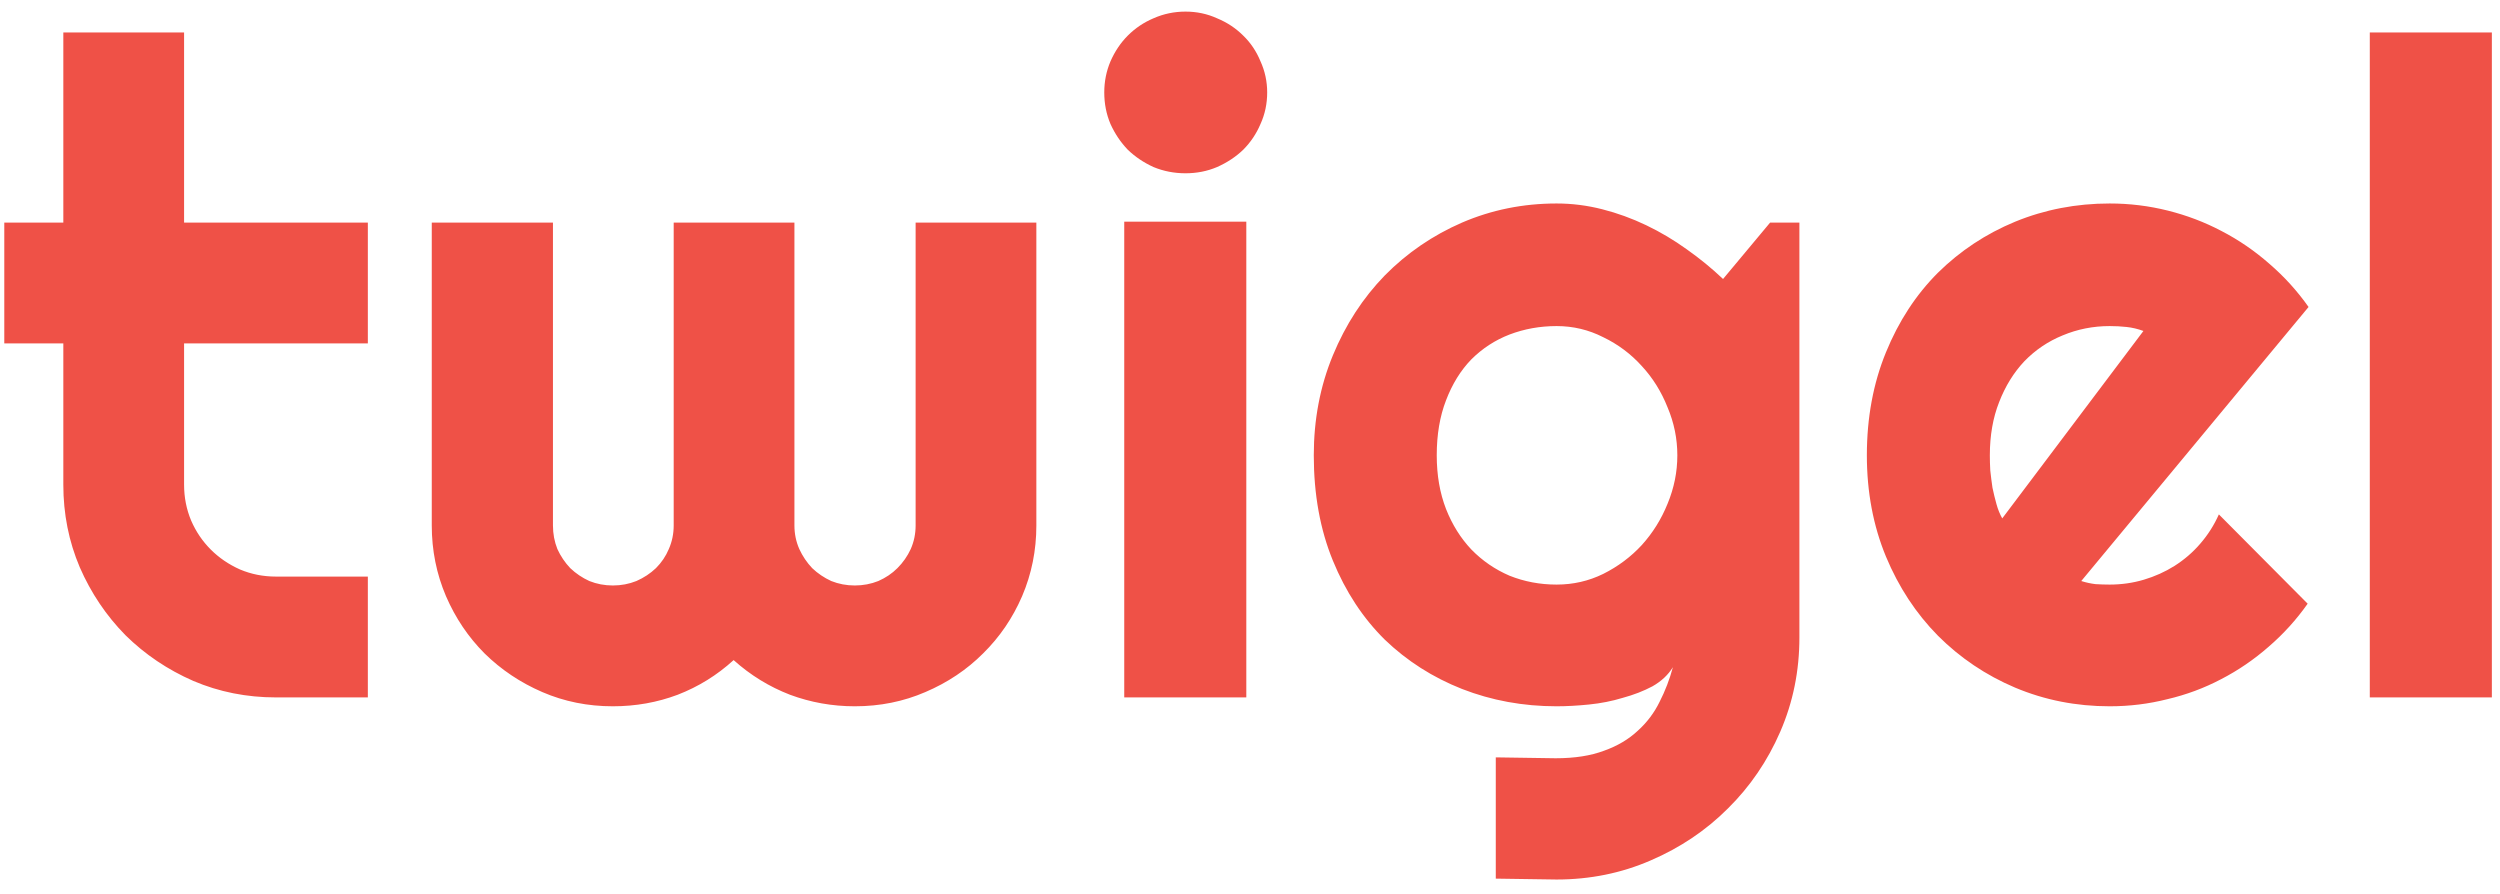 <svg width="109" height="39" viewBox="0 0 109 39" fill="none" xmlns="http://www.w3.org/2000/svg">
<path d="M12.032 30.407C10.755 30.407 9.555 30.168 8.432 29.69C7.31 29.2 6.323 28.535 5.471 27.696C4.632 26.843 3.968 25.856 3.478 24.733C3 23.609 2.761 22.409 2.761 21.131V14.972H0.187V9.705H2.761V1.416H8.026V9.705H16.038V14.972H8.026V21.131C8.026 21.686 8.129 22.209 8.335 22.699C8.542 23.177 8.826 23.596 9.187 23.958C9.548 24.32 9.974 24.61 10.464 24.829C10.954 25.036 11.477 25.139 12.032 25.139H16.038V30.407H12.032ZM45.185 22.912C45.185 23.997 44.978 25.023 44.565 25.991C44.153 26.947 43.585 27.779 42.862 28.49C42.153 29.2 41.314 29.761 40.346 30.174C39.392 30.587 38.366 30.794 37.269 30.794C36.288 30.794 35.347 30.626 34.444 30.291C33.54 29.942 32.721 29.439 31.986 28.78C31.263 29.439 30.45 29.942 29.547 30.291C28.657 30.626 27.715 30.794 26.721 30.794C25.625 30.794 24.599 30.587 23.644 30.174C22.689 29.761 21.851 29.2 21.128 28.49C20.419 27.779 19.857 26.947 19.444 25.991C19.032 25.023 18.825 23.997 18.825 22.912V9.705H24.109V22.912C24.109 23.274 24.173 23.616 24.302 23.939C24.444 24.248 24.631 24.526 24.863 24.771C25.108 25.004 25.386 25.191 25.696 25.333C26.018 25.462 26.36 25.527 26.721 25.527C27.083 25.527 27.424 25.462 27.747 25.333C28.07 25.191 28.354 25.004 28.599 24.771C28.844 24.526 29.031 24.248 29.16 23.939C29.302 23.616 29.373 23.274 29.373 22.912V9.705H34.637V22.912C34.637 23.274 34.708 23.616 34.85 23.939C34.992 24.248 35.179 24.526 35.411 24.771C35.656 25.004 35.934 25.191 36.243 25.333C36.566 25.462 36.908 25.527 37.269 25.527C37.63 25.527 37.972 25.462 38.295 25.333C38.617 25.191 38.895 25.004 39.127 24.771C39.372 24.526 39.566 24.248 39.708 23.939C39.85 23.616 39.921 23.274 39.921 22.912V9.705H45.185V22.912ZM55.249 4.031C55.249 4.521 55.152 4.98 54.958 5.406C54.778 5.832 54.526 6.206 54.204 6.529C53.881 6.839 53.5 7.09 53.062 7.284C52.636 7.465 52.178 7.555 51.688 7.555C51.197 7.555 50.733 7.465 50.294 7.284C49.868 7.09 49.494 6.839 49.172 6.529C48.862 6.206 48.61 5.832 48.417 5.406C48.236 4.98 48.146 4.521 48.146 4.031C48.146 3.553 48.236 3.101 48.417 2.675C48.61 2.236 48.862 1.862 49.172 1.552C49.494 1.229 49.868 0.977 50.294 0.797C50.733 0.603 51.197 0.506 51.688 0.506C52.178 0.506 52.636 0.603 53.062 0.797C53.5 0.977 53.881 1.229 54.204 1.552C54.526 1.862 54.778 2.236 54.958 2.675C55.152 3.101 55.249 3.553 55.249 4.031ZM54.339 30.407H49.017V9.666H54.339V30.407ZM73.132 19.852C73.132 19.13 72.99 18.432 72.706 17.761C72.435 17.077 72.061 16.476 71.583 15.96C71.106 15.431 70.545 15.011 69.899 14.701C69.267 14.379 68.59 14.217 67.867 14.217C67.145 14.217 66.461 14.34 65.816 14.585C65.184 14.83 64.629 15.192 64.151 15.669C63.687 16.147 63.319 16.741 63.048 17.451C62.777 18.148 62.642 18.949 62.642 19.852C62.642 20.718 62.777 21.498 63.048 22.196C63.319 22.88 63.687 23.467 64.151 23.958C64.629 24.449 65.184 24.829 65.816 25.101C66.461 25.359 67.145 25.488 67.867 25.488C68.59 25.488 69.267 25.333 69.899 25.023C70.545 24.7 71.106 24.281 71.583 23.764C72.061 23.235 72.435 22.635 72.706 21.963C72.99 21.279 73.132 20.576 73.132 19.852ZM78.454 27.792C78.454 29.251 78.176 30.62 77.621 31.898C77.067 33.176 76.305 34.293 75.338 35.248C74.383 36.204 73.261 36.959 71.97 37.514C70.693 38.069 69.325 38.347 67.867 38.347L65.216 38.308V33.021L67.828 33.06C68.654 33.06 69.358 32.95 69.938 32.731C70.519 32.524 71.009 32.234 71.409 31.859C71.809 31.498 72.125 31.078 72.358 30.601C72.603 30.123 72.796 29.619 72.938 29.09C72.731 29.426 72.435 29.703 72.048 29.923C71.661 30.129 71.228 30.297 70.751 30.426C70.287 30.568 69.796 30.665 69.28 30.717C68.777 30.768 68.306 30.794 67.867 30.794C66.409 30.794 65.035 30.542 63.745 30.039C62.468 29.535 61.345 28.819 60.377 27.889C59.423 26.947 58.668 25.798 58.113 24.442C57.558 23.087 57.281 21.557 57.281 19.852C57.281 18.29 57.558 16.838 58.113 15.495C58.668 14.152 59.423 12.991 60.377 12.009C61.345 11.028 62.468 10.26 63.745 9.705C65.035 9.15 66.409 8.872 67.867 8.872C68.538 8.872 69.203 8.956 69.86 9.124C70.519 9.292 71.157 9.524 71.777 9.821C72.396 10.118 72.983 10.467 73.538 10.867C74.106 11.267 74.635 11.7 75.125 12.164L77.177 9.705H78.454V27.792ZM90.743 25.333C90.95 25.398 91.156 25.443 91.362 25.468C91.569 25.481 91.775 25.488 91.982 25.488C92.498 25.488 92.995 25.417 93.472 25.275C93.949 25.133 94.395 24.933 94.808 24.674C95.234 24.403 95.608 24.081 95.93 23.706C96.266 23.319 96.536 22.893 96.743 22.428L100.614 26.321C100.123 27.018 99.556 27.644 98.911 28.199C98.278 28.754 97.588 29.226 96.84 29.613C96.104 30 95.323 30.291 94.498 30.484C93.685 30.691 92.846 30.794 91.982 30.794C90.524 30.794 89.15 30.523 87.86 29.981C86.582 29.439 85.46 28.683 84.492 27.715C83.538 26.747 82.782 25.598 82.228 24.268C81.673 22.925 81.395 21.453 81.395 19.852C81.395 18.213 81.673 16.715 82.228 15.36C82.782 14.004 83.538 12.848 84.492 11.893C85.46 10.938 86.582 10.195 87.86 9.666C89.15 9.137 90.524 8.872 91.982 8.872C92.846 8.872 93.692 8.975 94.517 9.182C95.343 9.389 96.124 9.685 96.859 10.073C97.607 10.46 98.304 10.938 98.95 11.506C99.594 12.061 100.162 12.687 100.653 13.384L90.743 25.333ZM93.453 14.43C93.208 14.34 92.963 14.282 92.717 14.256C92.485 14.23 92.24 14.217 91.982 14.217C91.259 14.217 90.576 14.353 89.93 14.624C89.298 14.882 88.743 15.256 88.266 15.747C87.802 16.238 87.434 16.831 87.163 17.529C86.892 18.213 86.757 18.988 86.757 19.852C86.757 20.046 86.763 20.266 86.776 20.511C86.802 20.756 86.834 21.008 86.872 21.266C86.924 21.512 86.982 21.75 87.047 21.983C87.112 22.215 87.195 22.422 87.298 22.602L93.453 14.43ZM108.645 30.407H103.323V1.416H108.645V30.407Z" fill="#EF5147"/>
</svg>
